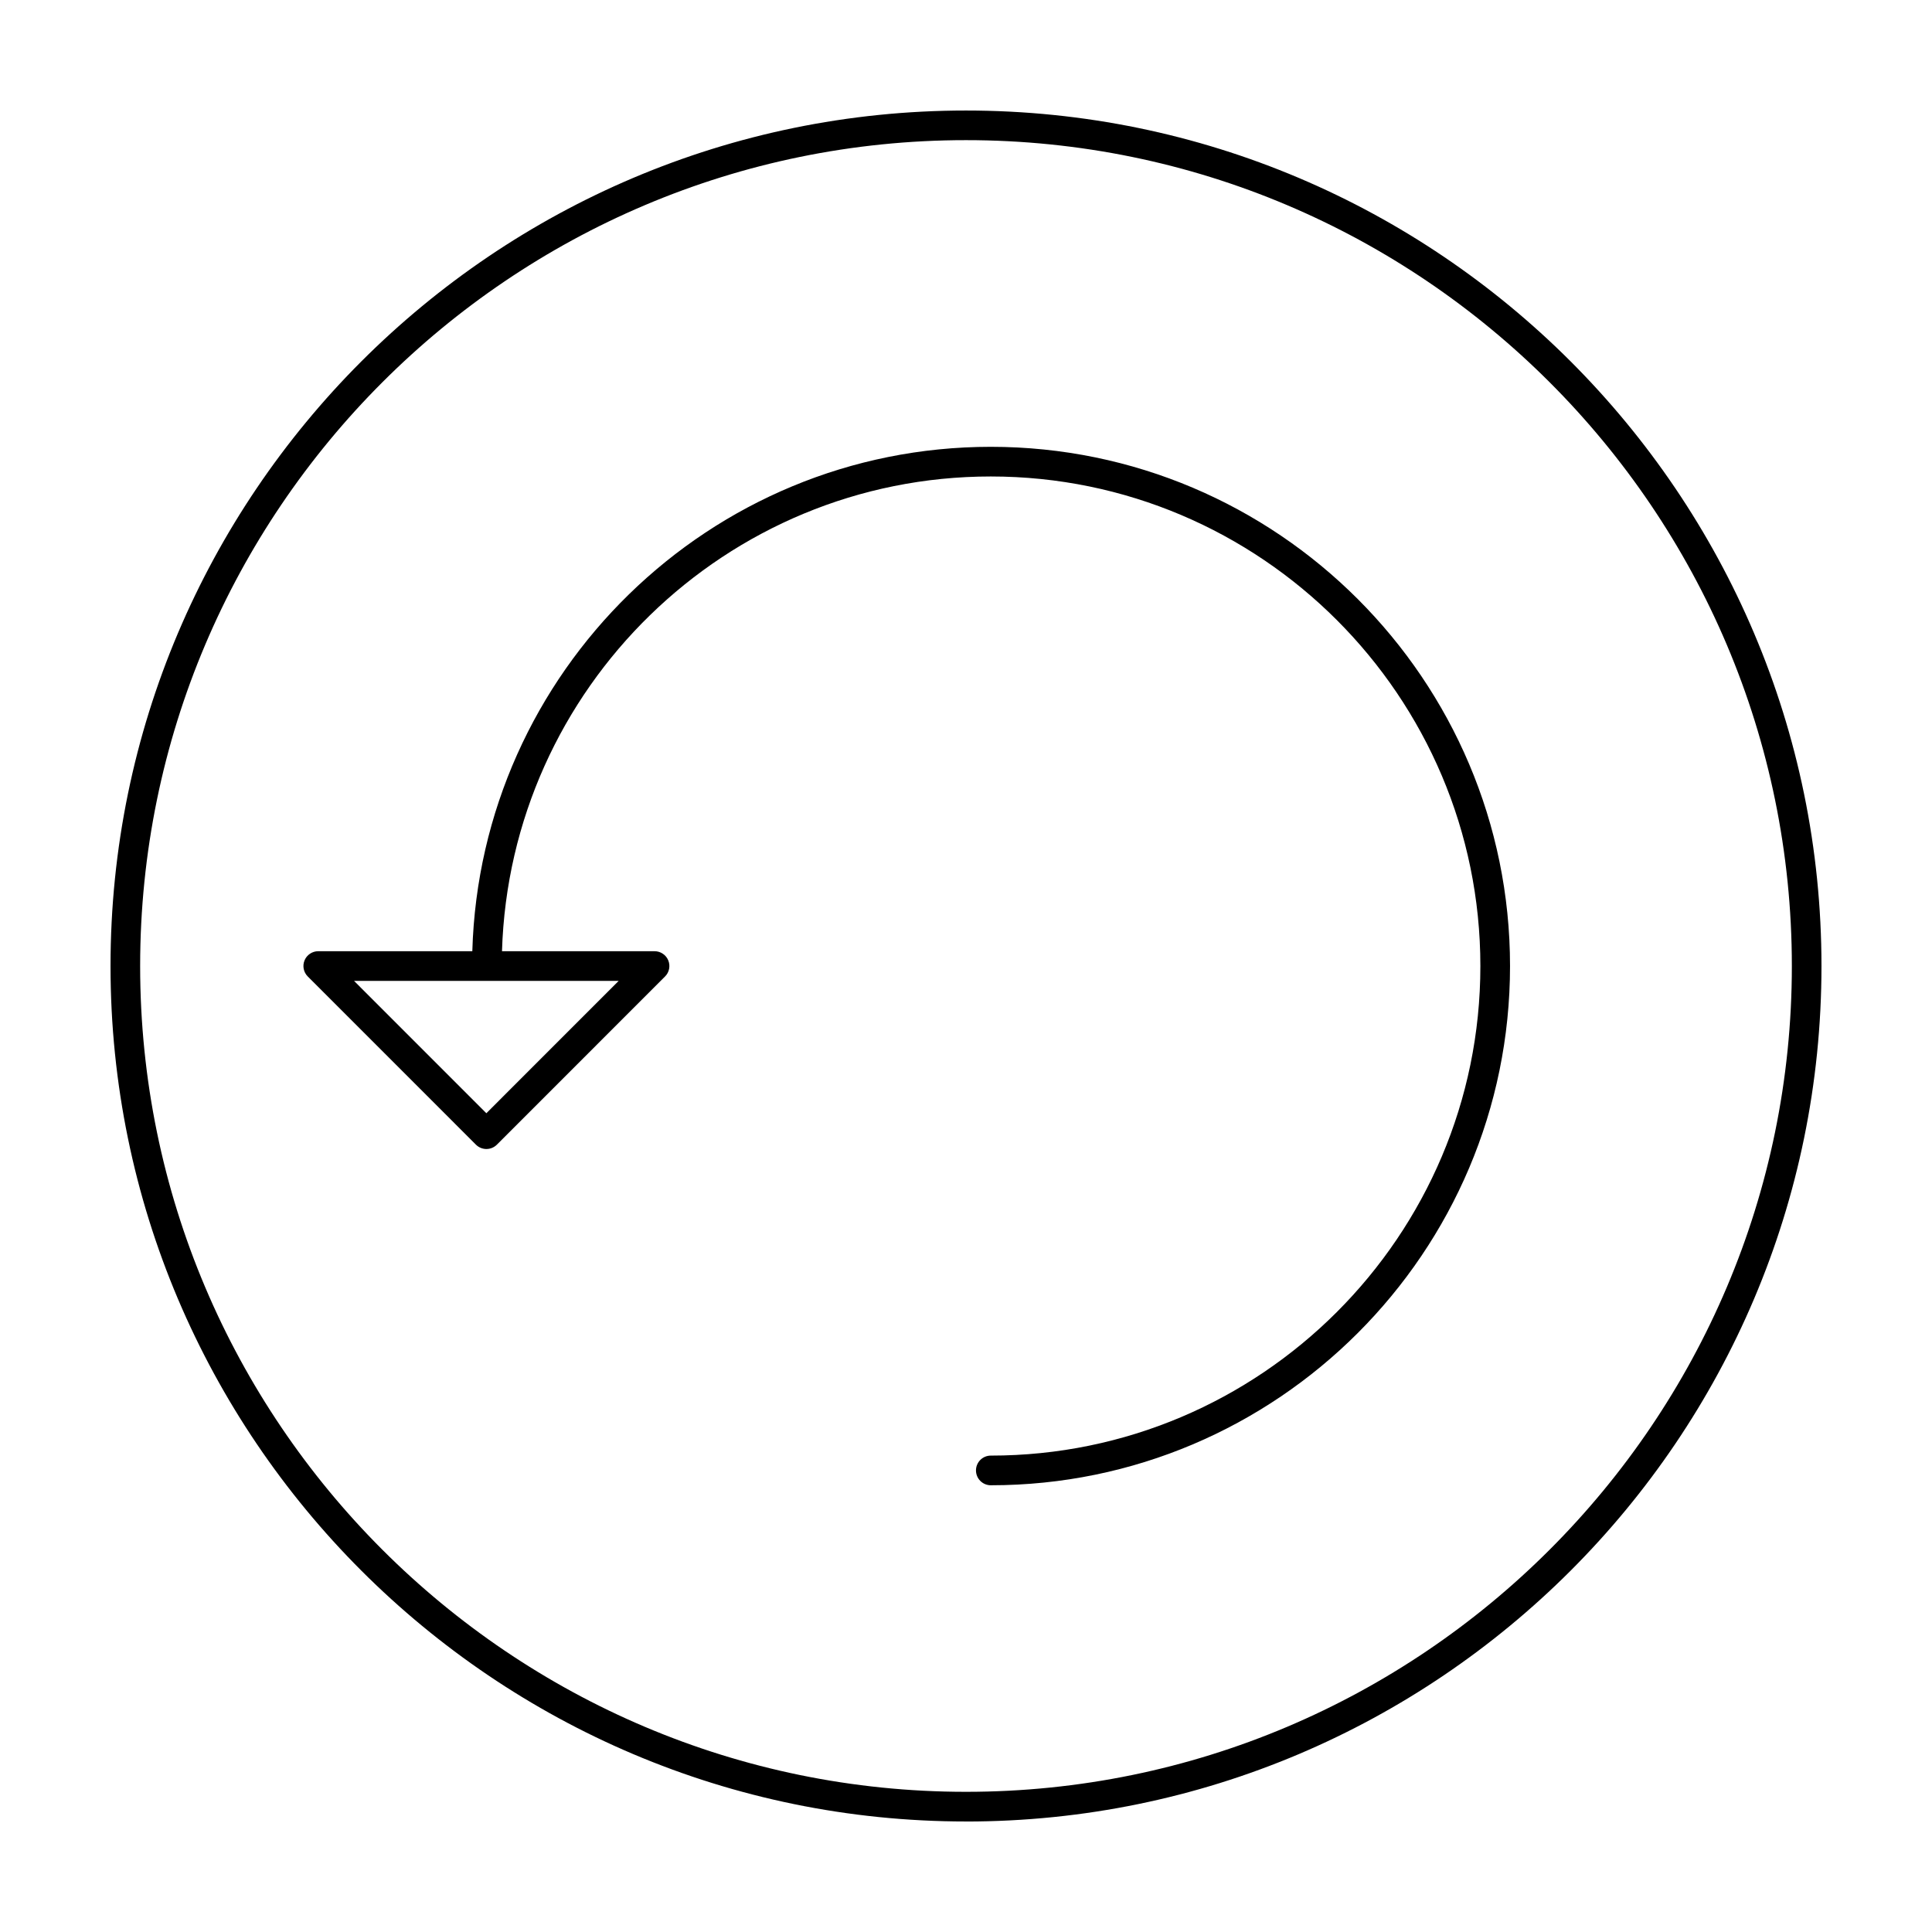 <?xml version="1.0" encoding="UTF-8"?>
<!-- Uploaded to: SVG Repo, www.svgrepo.com, Generator: SVG Repo Mixer Tools -->
<svg fill="#000000" width="800px" height="800px" version="1.1" viewBox="144 144 512 512" xmlns="http://www.w3.org/2000/svg">
 <g>
  <path d="m406.57 262.41c-74.547 0-135.29 59.621-137.4 133.67h-40.828c-1.586 0-3.023 0.957-3.629 2.422-0.609 1.465-0.273 3.164 0.852 4.277l44.559 44.566c0.734 0.734 1.734 1.152 2.777 1.152 1.047 0 2.039-0.414 2.781-1.152l44.559-44.566c1.125-1.113 1.461-2.812 0.852-4.277-0.605-1.465-2.039-2.422-3.633-2.422h-40.426c2.098-69.711 59.324-125.81 129.54-125.81 71.531 0 129.74 58.207 129.74 129.75 0 71.535-58.211 129.73-129.74 129.73-2.18 0-3.93 1.762-3.93 3.926 0 2.176 1.754 3.934 3.93 3.934 75.875 0 137.6-61.727 137.6-137.6 0-75.867-61.73-137.6-137.6-137.6zm-133.68 176.61-35.07-35.082h70.141z"/>
  <path d="m400 626.71c-125.01 0-226.71-101.69-226.71-226.7 0-125.01 101.7-226.72 226.71-226.72s226.71 101.71 226.71 226.73c-0.004 125.01-101.71 226.7-226.71 226.7zm0-445.57c-120.67 0-218.86 98.184-218.86 218.86 0 120.67 98.184 218.85 218.86 218.85 120.68 0 218.86-98.184 218.86-218.85-0.004-120.68-98.176-218.86-218.86-218.86z"/>
 </g>
</svg>